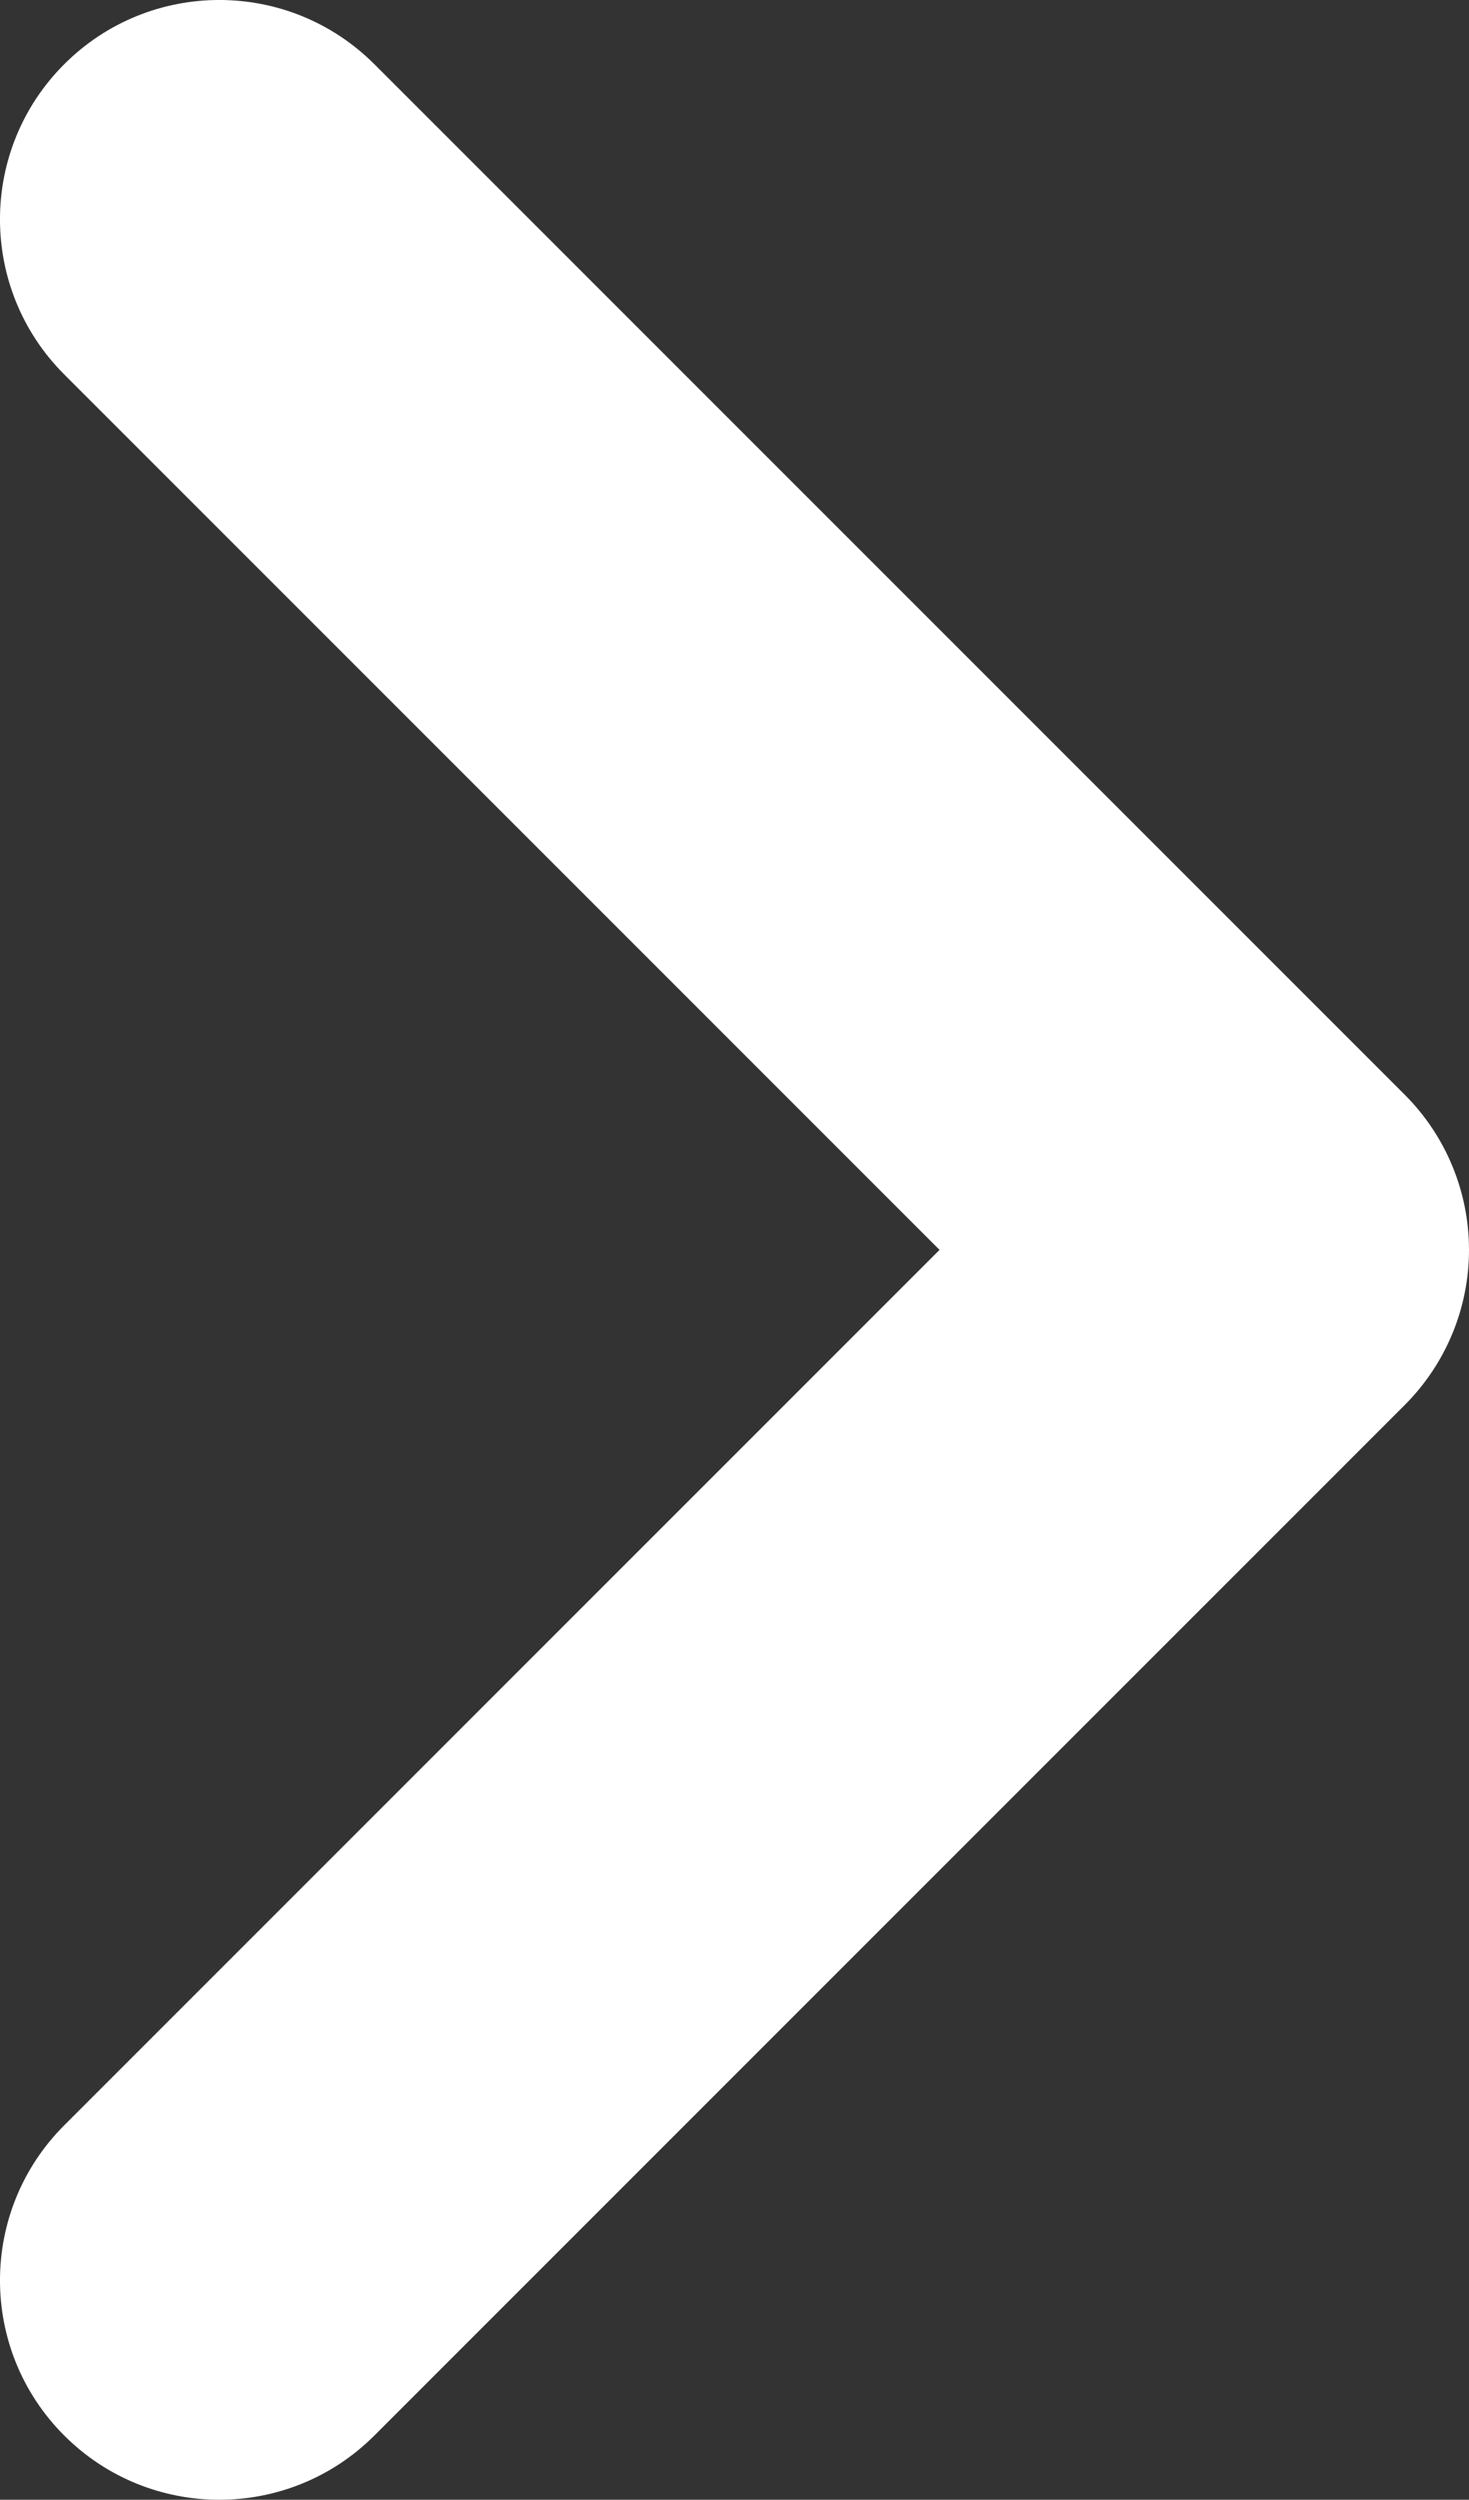 <?xml version="1.0" encoding="UTF-8"?>
<svg id="Layer_2" data-name="Layer 2" xmlns="http://www.w3.org/2000/svg" viewBox="0 0 234.45 398.9">
  <rect x="0" y="0" width="234.45" height="398.9" fill="#333333" stroke="none"/>
  <defs>
    <style>
      .cls-1 {
        fill: #fff;
        stroke-width: 0px;
      }
    </style>
  </defs>
  <g id="Layer_1-2" data-name="Layer 1">
    <path class="cls-1" d="m10.25,388.65h0c-13.67-13.67-13.67-35.83,0-49.5l139.7-139.7L10.25,59.75c-13.67-13.67-13.67-35.83,0-49.5h0c13.67-13.67,35.83-13.67,49.5,0l164.45,164.45c6.56,6.56,10.25,15.47,10.25,24.75s-3.69,18.18-10.25,24.75L59.75,388.65c-13.67,13.67-35.83,13.67-49.5,0Z"/>
  </g>
</svg>